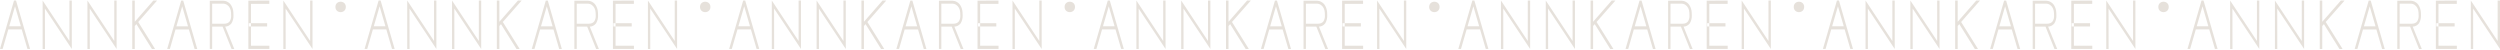 <?xml version="1.0" encoding="UTF-8"?> <svg xmlns="http://www.w3.org/2000/svg" width="1160" height="23" viewBox="0 0 1160 23" fill="none"> <path fill-rule="evenodd" clip-rule="evenodd" d="M9.668 12.192L6.972 2.915L4.277 12.192H9.668ZM0 22.691L6.504 0.253H7.441L13.95 22.698H12.727L10.081 13.639H3.858L1.229 22.698L0 22.691Z" fill="#E6E1DB"></path> <path fill-rule="evenodd" clip-rule="evenodd" d="M20.84 3.966L20.868 22.725H19.782V0.246L32.222 19.025V0.246H33.313V22.718L20.84 3.966Z" fill="#E6E1DB"></path> <path fill-rule="evenodd" clip-rule="evenodd" d="M41.636 3.973L41.664 22.725H40.573V0.246L53.019 19.032V0.246H54.11V22.725L41.636 3.973Z" fill="#E6E1DB"></path> <path fill-rule="evenodd" clip-rule="evenodd" d="M63.287 11.195L62.532 12.062V22.725H61.369V0.246H62.532V10.103L71.163 0.246L72.883 0.253L64.141 10.199L71.957 22.718L70.496 22.732L63.287 11.195Z" fill="#E6E1DB"></path> <path fill-rule="evenodd" clip-rule="evenodd" d="M87.241 12.226L84.546 2.942L81.845 12.226H87.241ZM77.574 22.718L84.078 0.28H85.009L91.524 22.725H90.3L87.638 13.666H81.432L78.819 22.718H77.574Z" fill="#E6E1DB"></path> <path fill-rule="evenodd" clip-rule="evenodd" d="M104.014 11.004C105.188 11.004 106.042 10.636 106.577 9.912C107.087 9.112 107.33 8.101 107.255 7.086C107.262 6.668 107.243 6.251 107.2 5.837C107.172 5.087 106.985 4.36 106.658 3.728C106.331 3.097 105.875 2.583 105.337 2.239C105.026 2.038 104.694 1.891 104.35 1.802C104.136 1.744 103.919 1.707 103.7 1.693H98.442V11.004H104.014ZM107.448 22.725L103.286 12.349H98.442V22.718H97.339V0.342H103.689C103.985 0.358 104.28 0.402 104.571 0.471C105.006 0.574 105.426 0.758 105.816 1.017C106.418 1.36 106.937 1.892 107.321 2.56C107.875 3.475 108.207 4.567 108.28 5.707C108.319 6.144 108.336 6.584 108.33 7.024C108.402 8.394 108.071 9.749 107.398 10.84C107.018 11.317 106.566 11.695 106.068 11.954C105.569 12.213 105.034 12.347 104.494 12.349L108.71 22.725H107.448Z" fill="#E6E1DB"></path> <path fill-rule="evenodd" clip-rule="evenodd" d="M115.445 10.779H123.95V12.288H115.445V10.779ZM115.236 22.718H124.986V21.209H116.454V1.782H124.959V0.273L115.236 0.308V22.718Z" fill="#E6E1DB"></path> <path fill-rule="evenodd" clip-rule="evenodd" d="M132.527 3.973L132.554 22.725H131.468V0.246L143.909 19.032V0.246H145V22.725L132.527 3.973Z" fill="#E6E1DB"></path> <path fill-rule="evenodd" clip-rule="evenodd" d="M178.835 12.192L176.139 2.915L173.444 12.192H178.835ZM169.167 22.691L175.671 0.253H176.608L183.117 22.698H181.894L179.248 13.639H173.025L170.396 22.698L169.167 22.691Z" fill="#E6E1DB"></path> <path fill-rule="evenodd" clip-rule="evenodd" d="M190.007 3.966L190.035 22.725H188.949V0.246L201.389 19.025V0.246H202.48V22.718L190.007 3.966Z" fill="#E6E1DB"></path> <path fill-rule="evenodd" clip-rule="evenodd" d="M210.803 3.973L210.831 22.725H209.739V0.246L222.185 19.032V0.246H223.277V22.725L210.803 3.973Z" fill="#E6E1DB"></path> <path fill-rule="evenodd" clip-rule="evenodd" d="M232.454 11.195L231.699 12.062V22.725H230.536V0.246H231.699V10.103L240.33 0.246L242.05 0.253L233.308 10.199L241.124 22.718L239.663 22.732L232.454 11.195Z" fill="#E6E1DB"></path> <path fill-rule="evenodd" clip-rule="evenodd" d="M256.408 12.226L253.713 2.942L251.012 12.226H256.408ZM246.74 22.718L253.244 0.28H254.176L260.691 22.725H259.467L256.805 13.666H250.599L247.986 22.718H246.74Z" fill="#E6E1DB"></path> <path fill-rule="evenodd" clip-rule="evenodd" d="M273.181 11.004C274.355 11.004 275.209 10.636 275.744 9.912C276.254 9.112 276.497 8.101 276.422 7.086C276.428 6.668 276.41 6.251 276.367 5.837C276.339 5.087 276.152 4.36 275.825 3.728C275.498 3.097 275.042 2.583 274.504 2.239C274.192 2.038 273.86 1.891 273.517 1.802C273.303 1.744 273.085 1.707 272.867 1.693H267.608V11.004H273.181ZM276.615 22.725L272.453 12.349H267.608V22.718H266.506V0.342H272.856C273.152 0.358 273.446 0.402 273.737 0.471C274.173 0.574 274.593 0.758 274.983 1.017C275.585 1.36 276.104 1.892 276.488 2.56C277.042 3.475 277.374 4.567 277.447 5.707C277.486 6.144 277.502 6.584 277.497 7.024C277.568 8.394 277.238 9.749 276.565 10.84C276.185 11.317 275.733 11.695 275.234 11.954C274.736 12.213 274.201 12.347 273.66 12.349L277.877 22.725H276.615Z" fill="#E6E1DB"></path> <path fill-rule="evenodd" clip-rule="evenodd" d="M284.612 10.779H293.117V12.288H284.612V10.779ZM284.403 22.718H294.153V21.209H285.621V1.782H294.126V0.273L284.403 0.308V22.718Z" fill="#E6E1DB"></path> <path fill-rule="evenodd" clip-rule="evenodd" d="M301.693 3.973L301.721 22.725H300.635V0.246L313.075 19.032V0.246H314.167V22.725L301.693 3.973Z" fill="#E6E1DB"></path> <circle cx="158.05" cy="3.217" r="2.417" fill="#E6E1DB"></circle> <path fill-rule="evenodd" clip-rule="evenodd" d="M348.001 12.192L345.306 2.915L342.61 12.192H348.001ZM338.333 22.691L344.837 0.253H345.774L352.284 22.698H351.06L348.414 13.639H342.192L339.562 22.698L338.333 22.691Z" fill="#E6E1DB"></path> <path fill-rule="evenodd" clip-rule="evenodd" d="M359.173 3.966L359.201 22.725H358.115V0.246L370.555 19.025V0.246H371.647V22.718L359.173 3.966Z" fill="#E6E1DB"></path> <path fill-rule="evenodd" clip-rule="evenodd" d="M379.97 3.973L379.997 22.725H378.906V0.246L391.352 19.032V0.246H392.443V22.725L379.97 3.973Z" fill="#E6E1DB"></path> <path fill-rule="evenodd" clip-rule="evenodd" d="M401.62 11.195L400.865 12.062V22.725H399.702V0.246H400.865V10.103L409.497 0.246L411.216 0.253L402.474 10.199L410.29 22.718L408.83 22.732L401.62 11.195Z" fill="#E6E1DB"></path> <path fill-rule="evenodd" clip-rule="evenodd" d="M425.575 12.226L422.879 2.942L420.178 12.226H425.575ZM415.907 22.718L422.411 0.28H423.342L429.857 22.725H428.634L425.971 13.666H419.765L417.152 22.718H415.907Z" fill="#E6E1DB"></path> <path fill-rule="evenodd" clip-rule="evenodd" d="M442.347 11.004C443.521 11.004 444.375 10.636 444.91 9.912C445.42 9.112 445.663 8.101 445.588 7.086C445.595 6.668 445.576 6.251 445.533 5.837C445.505 5.087 445.318 4.36 444.991 3.728C444.664 3.097 444.208 2.583 443.67 2.239C443.359 2.038 443.027 1.891 442.683 1.802C442.469 1.744 442.252 1.707 442.033 1.693H436.775V11.004H442.347ZM445.781 22.725L441.62 12.349H436.775V22.718H435.672V0.342H442.022C442.318 0.358 442.613 0.402 442.904 0.471C443.339 0.574 443.759 0.758 444.149 1.017C444.751 1.36 445.27 1.892 445.654 2.56C446.208 3.475 446.541 4.567 446.613 5.707C446.652 6.144 446.669 6.584 446.663 7.024C446.735 8.394 446.404 9.749 445.731 10.84C445.352 11.317 444.899 11.695 444.401 11.954C443.902 12.213 443.367 12.347 442.827 12.349L447.043 22.725H445.781Z" fill="#E6E1DB"></path> <path fill-rule="evenodd" clip-rule="evenodd" d="M453.779 10.779H462.283V12.288H453.779V10.779ZM453.569 22.718H463.32V21.209H454.787V1.782H463.292V0.273L453.569 0.308V22.718Z" fill="#E6E1DB"></path> <path fill-rule="evenodd" clip-rule="evenodd" d="M470.86 3.973L470.887 22.725H469.802V0.246L482.242 19.032V0.246H483.333V22.725L470.86 3.973Z" fill="#E6E1DB"></path> <circle cx="327.217" cy="3.217" r="2.417" fill="#E6E1DB"></circle> <path fill-rule="evenodd" clip-rule="evenodd" d="M517.168 12.192L514.472 2.915L511.777 12.192H517.168ZM507.5 22.691L514.004 0.253H514.941L521.45 22.698H520.227L517.581 13.639H511.358L508.729 22.698L507.5 22.691Z" fill="#E6E1DB"></path> <path fill-rule="evenodd" clip-rule="evenodd" d="M528.34 3.966L528.368 22.725H527.282V0.246L539.722 19.025V0.246H540.813V22.718L528.34 3.966Z" fill="#E6E1DB"></path> <path fill-rule="evenodd" clip-rule="evenodd" d="M549.137 3.973L549.164 22.725H548.073V0.246L560.518 19.032V0.246H561.61V22.725L549.137 3.973Z" fill="#E6E1DB"></path> <path fill-rule="evenodd" clip-rule="evenodd" d="M570.787 11.195L570.032 12.062V22.725H568.869V0.246H570.032V10.103L578.663 0.246L580.383 0.253L571.641 10.199L579.457 22.718L577.996 22.732L570.787 11.195Z" fill="#E6E1DB"></path> <path fill-rule="evenodd" clip-rule="evenodd" d="M594.741 12.226L592.046 2.942L589.345 12.226H594.741ZM585.073 22.718L591.577 0.28H592.509L599.024 22.725H597.8L595.138 13.666H588.932L586.319 22.718H585.073Z" fill="#E6E1DB"></path> <path fill-rule="evenodd" clip-rule="evenodd" d="M611.514 11.004C612.688 11.004 613.542 10.636 614.077 9.912C614.587 9.112 614.83 8.101 614.755 7.086C614.761 6.668 614.743 6.251 614.7 5.837C614.672 5.087 614.485 4.36 614.158 3.728C613.831 3.097 613.375 2.583 612.837 2.239C612.525 2.038 612.193 1.891 611.85 1.802C611.636 1.744 611.418 1.707 611.2 1.693H605.941V11.004H611.514ZM614.948 22.725L610.786 12.349H605.941V22.718H604.839V0.342H611.189C611.485 0.358 611.779 0.402 612.07 0.471C612.506 0.574 612.926 0.758 613.316 1.017C613.918 1.36 614.437 1.892 614.821 2.56C615.375 3.475 615.707 4.567 615.78 5.707C615.819 6.144 615.835 6.584 615.83 7.024C615.902 8.394 615.571 9.749 614.898 10.84C614.518 11.317 614.066 11.695 613.567 11.954C613.069 12.213 612.534 12.347 611.993 12.349L616.21 22.725H614.948Z" fill="#E6E1DB"></path> <path fill-rule="evenodd" clip-rule="evenodd" d="M622.945 10.779H631.45V12.288H622.945V10.779ZM622.736 22.718H632.486V21.209H623.954V1.782H632.459V0.273L622.736 0.308V22.718Z" fill="#E6E1DB"></path> <path fill-rule="evenodd" clip-rule="evenodd" d="M640.026 3.973L640.054 22.725H638.968V0.246L651.408 19.032V0.246H652.5V22.725L640.026 3.973Z" fill="#E6E1DB"></path> <circle cx="496.383" cy="3.217" r="2.417" fill="#E6E1DB"></circle> <path fill-rule="evenodd" clip-rule="evenodd" d="M686.334 12.192L683.639 2.915L680.944 12.192H686.334ZM676.667 22.691L683.171 0.253H684.108L690.617 22.698H689.393L686.748 13.639H680.525L677.896 22.698L676.667 22.691Z" fill="#E6E1DB"></path> <path fill-rule="evenodd" clip-rule="evenodd" d="M697.507 3.966L697.534 22.725H696.449V0.246L708.889 19.025V0.246H709.98V22.718L697.507 3.966Z" fill="#E6E1DB"></path> <path fill-rule="evenodd" clip-rule="evenodd" d="M718.303 3.973L718.331 22.725H717.24V0.246L729.685 19.032V0.246H730.777V22.725L718.303 3.973Z" fill="#E6E1DB"></path> <path fill-rule="evenodd" clip-rule="evenodd" d="M739.953 11.195L739.198 12.062V22.725H738.035V0.246H739.198V10.103L747.83 0.246L749.55 0.253L740.808 10.199L748.624 22.718L747.163 22.732L739.953 11.195Z" fill="#E6E1DB"></path> <path fill-rule="evenodd" clip-rule="evenodd" d="M763.908 12.226L761.213 2.942L758.512 12.226H763.908ZM754.24 22.718L760.744 0.28H761.676L768.191 22.725H766.967L764.305 13.666H758.099L755.486 22.718H754.24Z" fill="#E6E1DB"></path> <path fill-rule="evenodd" clip-rule="evenodd" d="M780.681 11.004C781.855 11.004 782.709 10.636 783.244 9.912C783.754 9.112 783.997 8.101 783.921 7.086C783.928 6.668 783.91 6.251 783.866 5.837C783.839 5.087 783.652 4.36 783.325 3.728C782.998 3.097 782.542 2.583 782.003 2.239C781.692 2.038 781.36 1.891 781.017 1.802C780.803 1.744 780.585 1.707 780.366 1.693H775.108V11.004H780.681ZM784.114 22.725L779.953 12.349H775.108V22.718H774.006V0.342H780.355C780.651 0.358 780.946 0.402 781.237 0.471C781.672 0.574 782.093 0.758 782.483 1.017C783.085 1.36 783.604 1.892 783.988 2.56C784.541 3.475 784.874 4.567 784.947 5.707C784.985 6.144 785.002 6.584 784.996 7.024C785.068 8.394 784.737 9.749 784.065 10.84C783.685 11.317 783.233 11.695 782.734 11.954C782.236 12.213 781.701 12.347 781.16 12.349L785.377 22.725H784.114Z" fill="#E6E1DB"></path> <path fill-rule="evenodd" clip-rule="evenodd" d="M792.112 10.779H800.617V12.288H792.112V10.779ZM791.903 22.718H801.653V21.209H793.121V1.782H801.626V0.273L791.903 0.308V22.718Z" fill="#E6E1DB"></path> <path fill-rule="evenodd" clip-rule="evenodd" d="M809.193 3.973L809.221 22.725H808.135V0.246L820.575 19.032V0.246H821.667V22.725L809.193 3.973Z" fill="#E6E1DB"></path> <circle cx="665.55" cy="3.217" r="2.417" fill="#E6E1DB"></circle> <path fill-rule="evenodd" clip-rule="evenodd" d="M855.501 12.192L852.806 2.915L850.111 12.192H855.501ZM845.833 22.691L852.337 0.253H853.274L859.784 22.698H858.56L855.915 13.639H849.692L847.063 22.698L845.833 22.691Z" fill="#E6E1DB"></path> <path fill-rule="evenodd" clip-rule="evenodd" d="M866.674 3.966L866.701 22.725H865.615V0.246L878.056 19.025V0.246H879.147V22.718L866.674 3.966Z" fill="#E6E1DB"></path> <path fill-rule="evenodd" clip-rule="evenodd" d="M887.47 3.973L887.498 22.725H886.406V0.246L898.852 19.032V0.246H899.943V22.725L887.47 3.973Z" fill="#E6E1DB"></path> <path fill-rule="evenodd" clip-rule="evenodd" d="M909.12 11.195L908.365 12.062V22.725H907.202V0.246H908.365V10.103L916.997 0.246L918.716 0.253L909.974 10.199L917.79 22.718L916.33 22.732L909.12 11.195Z" fill="#E6E1DB"></path> <path fill-rule="evenodd" clip-rule="evenodd" d="M933.075 12.226L930.379 2.942L927.679 12.226H933.075ZM923.407 22.718L929.911 0.28H930.842L937.357 22.725H936.134L933.472 13.666H927.265L924.653 22.718H923.407Z" fill="#E6E1DB"></path> <path fill-rule="evenodd" clip-rule="evenodd" d="M949.847 11.004C951.021 11.004 951.876 10.636 952.41 9.912C952.921 9.112 953.163 8.101 953.088 7.086C953.095 6.668 953.076 6.251 953.033 5.837C953.005 5.087 952.819 4.36 952.492 3.728C952.164 3.097 951.709 2.583 951.17 2.239C950.859 2.038 950.527 1.891 950.183 1.802C949.969 1.744 949.752 1.707 949.533 1.693H944.275V11.004H949.847ZM953.281 22.725L949.12 12.349H944.275V22.718H943.172V0.342H949.522C949.818 0.358 950.113 0.402 950.404 0.471C950.839 0.574 951.259 0.758 951.65 1.017C952.252 1.36 952.77 1.892 953.154 2.56C953.708 3.475 954.041 4.567 954.113 5.707C954.152 6.144 954.169 6.584 954.163 7.024C954.235 8.394 953.904 9.749 953.232 10.84C952.852 11.317 952.399 11.695 951.901 11.954C951.402 12.213 950.867 12.347 950.327 12.349L954.543 22.725H953.281Z" fill="#E6E1DB"></path> <path fill-rule="evenodd" clip-rule="evenodd" d="M961.279 10.779H969.784V12.288H961.279V10.779ZM961.069 22.718H970.82V21.209H962.288V1.782H970.792V0.273L961.069 0.308V22.718Z" fill="#E6E1DB"></path> <path fill-rule="evenodd" clip-rule="evenodd" d="M978.36 3.973L978.387 22.725H977.302V0.246L989.742 19.032V0.246H990.833V22.725L978.36 3.973Z" fill="#E6E1DB"></path> <circle cx="834.717" cy="3.217" r="2.417" fill="#E6E1DB"></circle> <path fill-rule="evenodd" clip-rule="evenodd" d="M1024.67 12.192L1021.97 2.915L1019.28 12.192H1024.67ZM1015 22.691L1021.5 0.253H1022.44L1028.95 22.698H1027.73L1025.08 13.639H1018.86L1016.23 22.698L1015 22.691Z" fill="#E6E1DB"></path> <path fill-rule="evenodd" clip-rule="evenodd" d="M1035.84 3.966L1035.87 22.725H1034.78V0.246L1047.22 19.025V0.246H1048.31V22.718L1035.84 3.966Z" fill="#E6E1DB"></path> <path fill-rule="evenodd" clip-rule="evenodd" d="M1056.64 3.973L1056.66 22.725H1055.57V0.246L1068.02 19.032V0.246H1069.11V22.725L1056.64 3.973Z" fill="#E6E1DB"></path> <path fill-rule="evenodd" clip-rule="evenodd" d="M1078.29 11.195L1077.53 12.062V22.725H1076.37V0.246H1077.53V10.103L1086.16 0.246L1087.88 0.253L1079.14 10.199L1086.96 22.718L1085.5 22.732L1078.29 11.195Z" fill="#E6E1DB"></path> <path fill-rule="evenodd" clip-rule="evenodd" d="M1102.24 12.226L1099.55 2.942L1096.85 12.226H1102.24ZM1092.57 22.718L1099.08 0.28H1100.01L1106.52 22.725H1105.3L1102.64 13.666H1096.43L1093.82 22.718H1092.57Z" fill="#E6E1DB"></path> <path fill-rule="evenodd" clip-rule="evenodd" d="M1119.01 11.004C1120.19 11.004 1121.04 10.636 1121.58 9.912C1122.09 9.112 1122.33 8.101 1122.25 7.086C1122.26 6.668 1122.24 6.251 1122.2 5.837C1122.17 5.087 1121.99 4.36 1121.66 3.728C1121.33 3.097 1120.88 2.583 1120.34 2.239C1120.03 2.038 1119.69 1.891 1119.35 1.802C1119.14 1.744 1118.92 1.707 1118.7 1.693H1113.44V11.004H1119.01ZM1122.45 22.725L1118.29 12.349H1113.44V22.718H1112.34V0.342H1118.69C1118.98 0.358 1119.28 0.402 1119.57 0.471C1120.01 0.574 1120.43 0.758 1120.82 1.017C1121.42 1.36 1121.94 1.892 1122.32 2.56C1122.87 3.475 1123.21 4.567 1123.28 5.707C1123.32 6.144 1123.34 6.584 1123.33 7.024C1123.4 8.394 1123.07 9.749 1122.4 10.84C1122.02 11.317 1121.57 11.695 1121.07 11.954C1120.57 12.213 1120.03 12.347 1119.49 12.349L1123.71 22.725H1122.45Z" fill="#E6E1DB"></path> <path fill-rule="evenodd" clip-rule="evenodd" d="M1130.45 10.779H1138.95V12.288H1130.45V10.779ZM1130.24 22.718H1139.99V21.209H1131.45V1.782H1139.96V0.273L1130.24 0.308V22.718Z" fill="#E6E1DB"></path> <path fill-rule="evenodd" clip-rule="evenodd" d="M1147.53 3.973L1147.55 22.725H1146.47V0.246L1158.91 19.032V0.246H1160V22.725L1147.53 3.973Z" fill="#E6E1DB"></path> <circle cx="1003.88" cy="3.217" r="2.417" fill="#E6E1DB"></circle> </svg> 